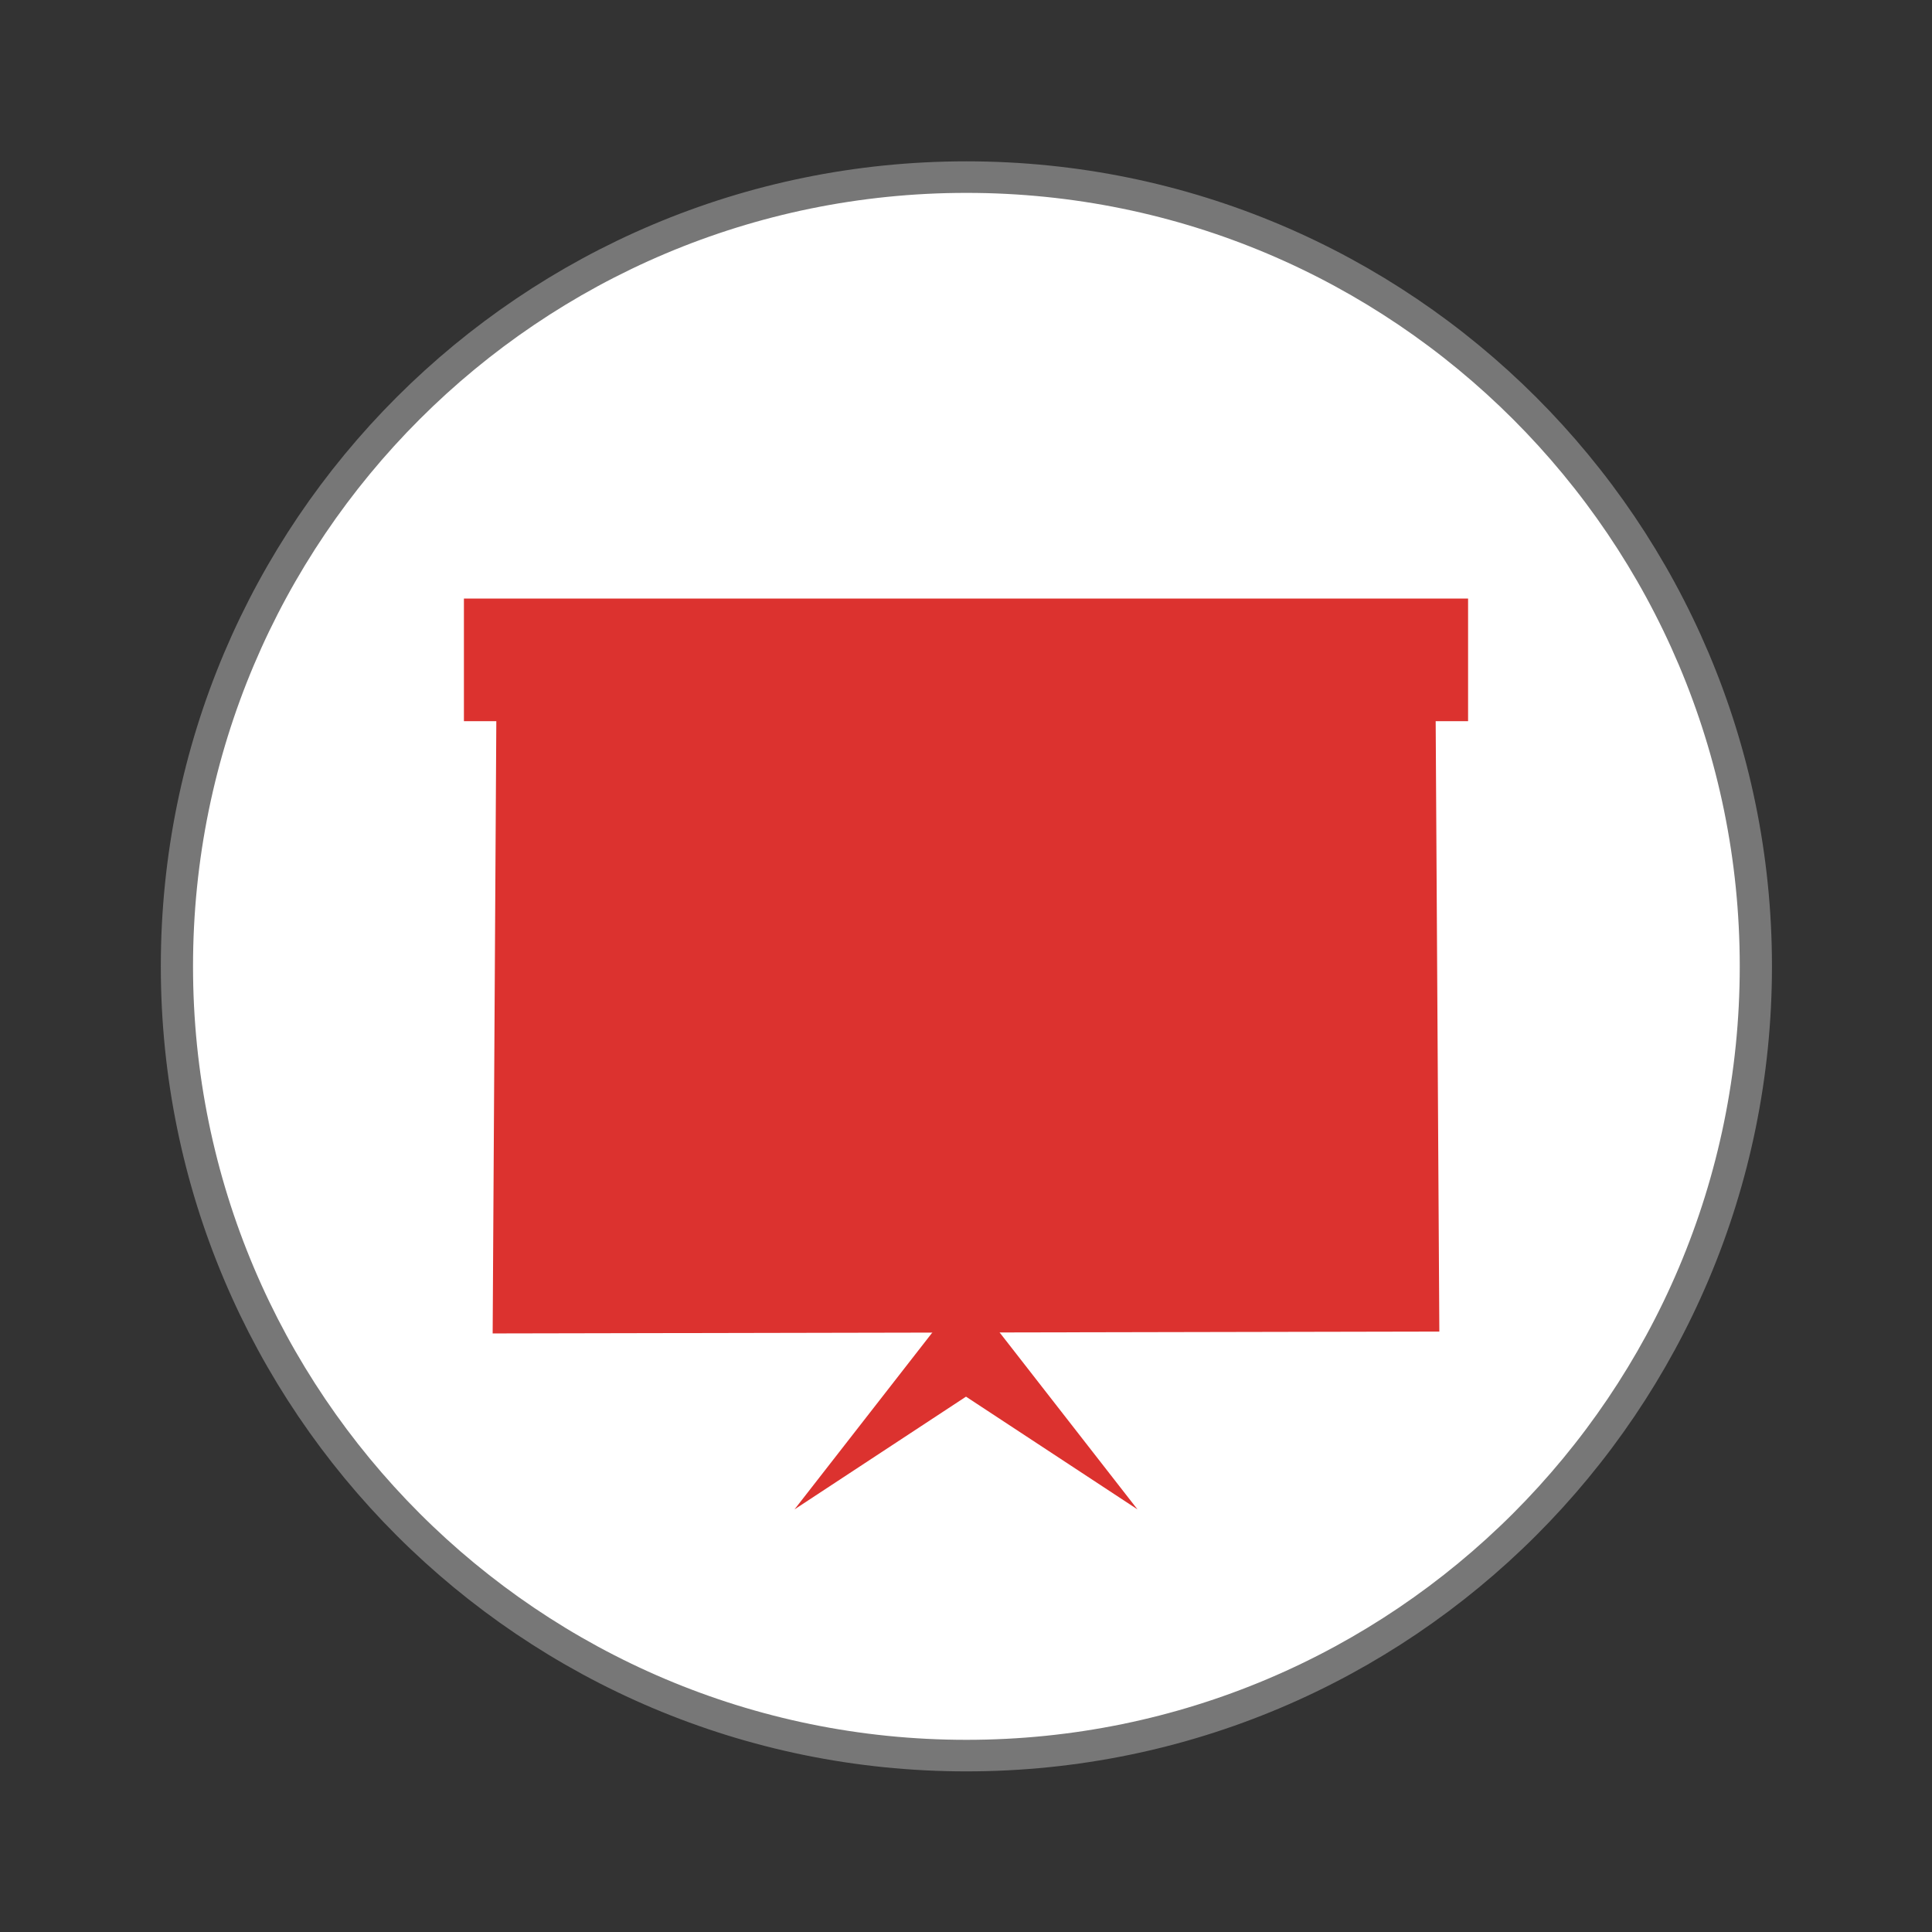 <svg width="32" xmlns="http://www.w3.org/2000/svg" height="32" viewBox="0 0 32 32" xmlns:xlink="http://www.w3.org/1999/xlink">
<rect x="0" y="0" width="32" height="32" fill="#333333" stroke="none"/>
<path style="fill:#fff;stroke:#777;stroke-width:.5" d="M 25.933 35.186 C 25.933 42.095 20.446 47.696 13.678 47.696 C 6.909 47.696 1.423 42.095 1.423 35.186 C 1.423 28.277 6.909 22.677 13.678 22.677 C 20.446 22.677 25.933 28.277 25.933 35.186 Z " transform="matrix(1.067 0 0 1.045 1.412 -20.764)"/>
<g style="fill:#dc322f">
<path d="M 16 21.355 L 16 23.133 L 13.16 25 "/>
<path d="M 16 21.355 L 16 23.133 L 18.84 25 "/>
<path d="M 8.16 22.086 L 8.227 10.871 L 23.773 10.902 L 23.84 22.055 Z "/>
<path d="M 7.684 9.914 L 24.316 9.914 L 24.316 11.945 L 7.684 11.945 Z "/>
</g>
</svg>
